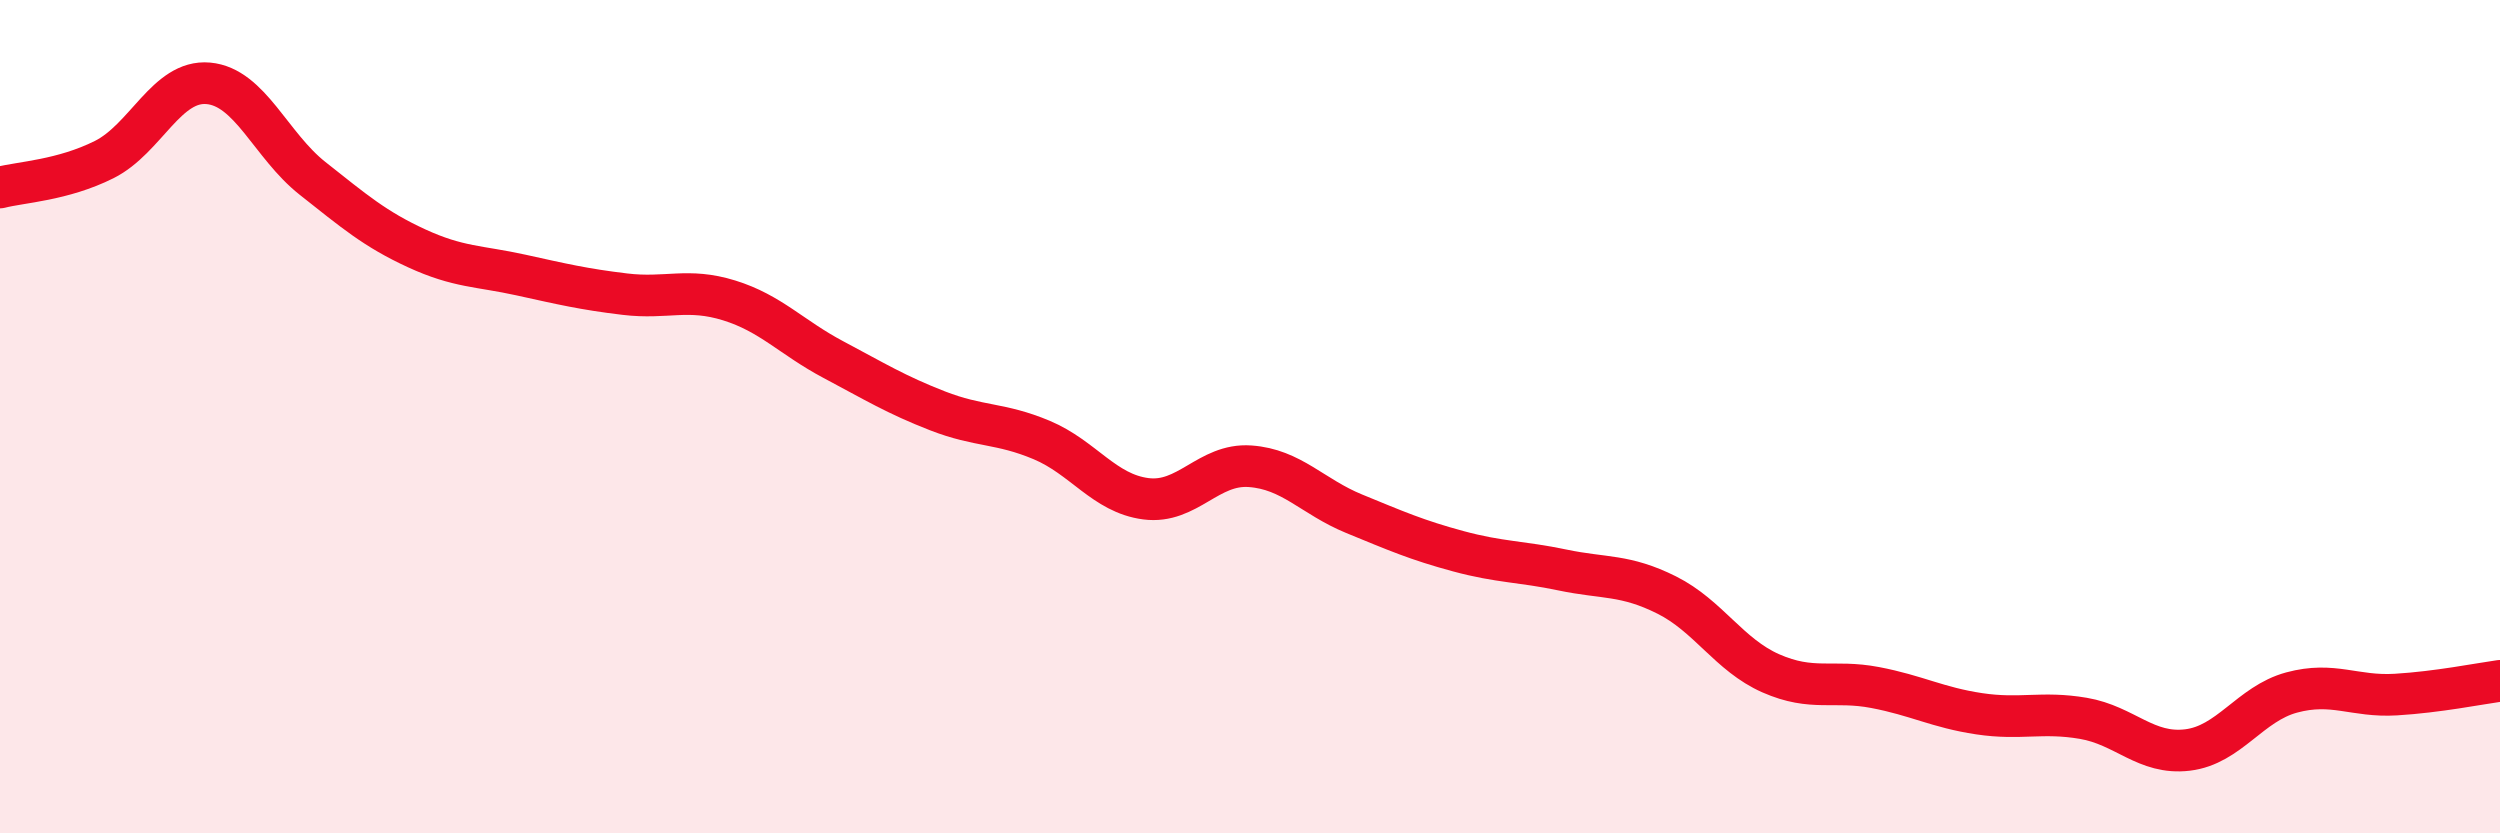 
    <svg width="60" height="20" viewBox="0 0 60 20" xmlns="http://www.w3.org/2000/svg">
      <path
        d="M 0,4.5 C 0.5,4.37 1.5,4.33 2.5,3.83 C 3.5,3.33 4,1.91 5,2 C 6,2.09 6.5,3.49 7.5,4.28 C 8.5,5.07 9,5.5 10,5.96 C 11,6.42 11.5,6.38 12.5,6.6 C 13.5,6.82 14,6.94 15,7.06 C 16,7.18 16.5,6.9 17.5,7.21 C 18.5,7.52 19,8.1 20,8.63 C 21,9.16 21.5,9.47 22.5,9.86 C 23.5,10.25 24,10.14 25,10.56 C 26,10.98 26.5,11.84 27.5,11.97 C 28.5,12.1 29,11.12 30,11.19 C 31,11.26 31.5,11.92 32.5,12.33 C 33.5,12.74 34,12.96 35,13.23 C 36,13.5 36.5,13.47 37.5,13.68 C 38.5,13.89 39,13.78 40,14.28 C 41,14.78 41.5,15.72 42.5,16.16 C 43.5,16.6 44,16.31 45,16.5 C 46,16.69 46.5,16.98 47.5,17.13 C 48.5,17.28 49,17.07 50,17.24 C 51,17.41 51.5,18.12 52.5,18 C 53.5,17.88 54,16.89 55,16.62 C 56,16.35 56.5,16.73 57.5,16.67 C 58.5,16.61 59.5,16.41 60,16.34L60 20L0 20Z"
        fill="#EB0A25"
        opacity="0.1"
        stroke-linecap="round"
        stroke-linejoin="round"
      />
      <path
        d="M 0,4.5 C 0.5,4.37 1.5,4.33 2.5,3.83 C 3.5,3.33 4,1.91 5,2 C 6,2.09 6.5,3.49 7.5,4.28 C 8.5,5.07 9,5.5 10,5.96 C 11,6.42 11.5,6.38 12.5,6.6 C 13.5,6.82 14,6.94 15,7.06 C 16,7.18 16.5,6.9 17.5,7.21 C 18.5,7.52 19,8.1 20,8.63 C 21,9.16 21.5,9.47 22.5,9.86 C 23.5,10.25 24,10.14 25,10.56 C 26,10.98 26.5,11.84 27.5,11.97 C 28.5,12.1 29,11.12 30,11.19 C 31,11.26 31.5,11.92 32.5,12.33 C 33.5,12.74 34,12.96 35,13.23 C 36,13.5 36.5,13.47 37.5,13.68 C 38.5,13.89 39,13.78 40,14.28 C 41,14.78 41.5,15.72 42.5,16.16 C 43.5,16.6 44,16.31 45,16.5 C 46,16.69 46.5,16.98 47.5,17.13 C 48.5,17.28 49,17.07 50,17.24 C 51,17.41 51.5,18.12 52.5,18 C 53.5,17.88 54,16.89 55,16.62 C 56,16.35 56.5,16.73 57.5,16.67 C 58.5,16.61 59.5,16.41 60,16.34"
        stroke="#EB0A25"
        stroke-width="1"
        fill="none"
        stroke-linecap="round"
        stroke-linejoin="round"
      />
    </svg>
  